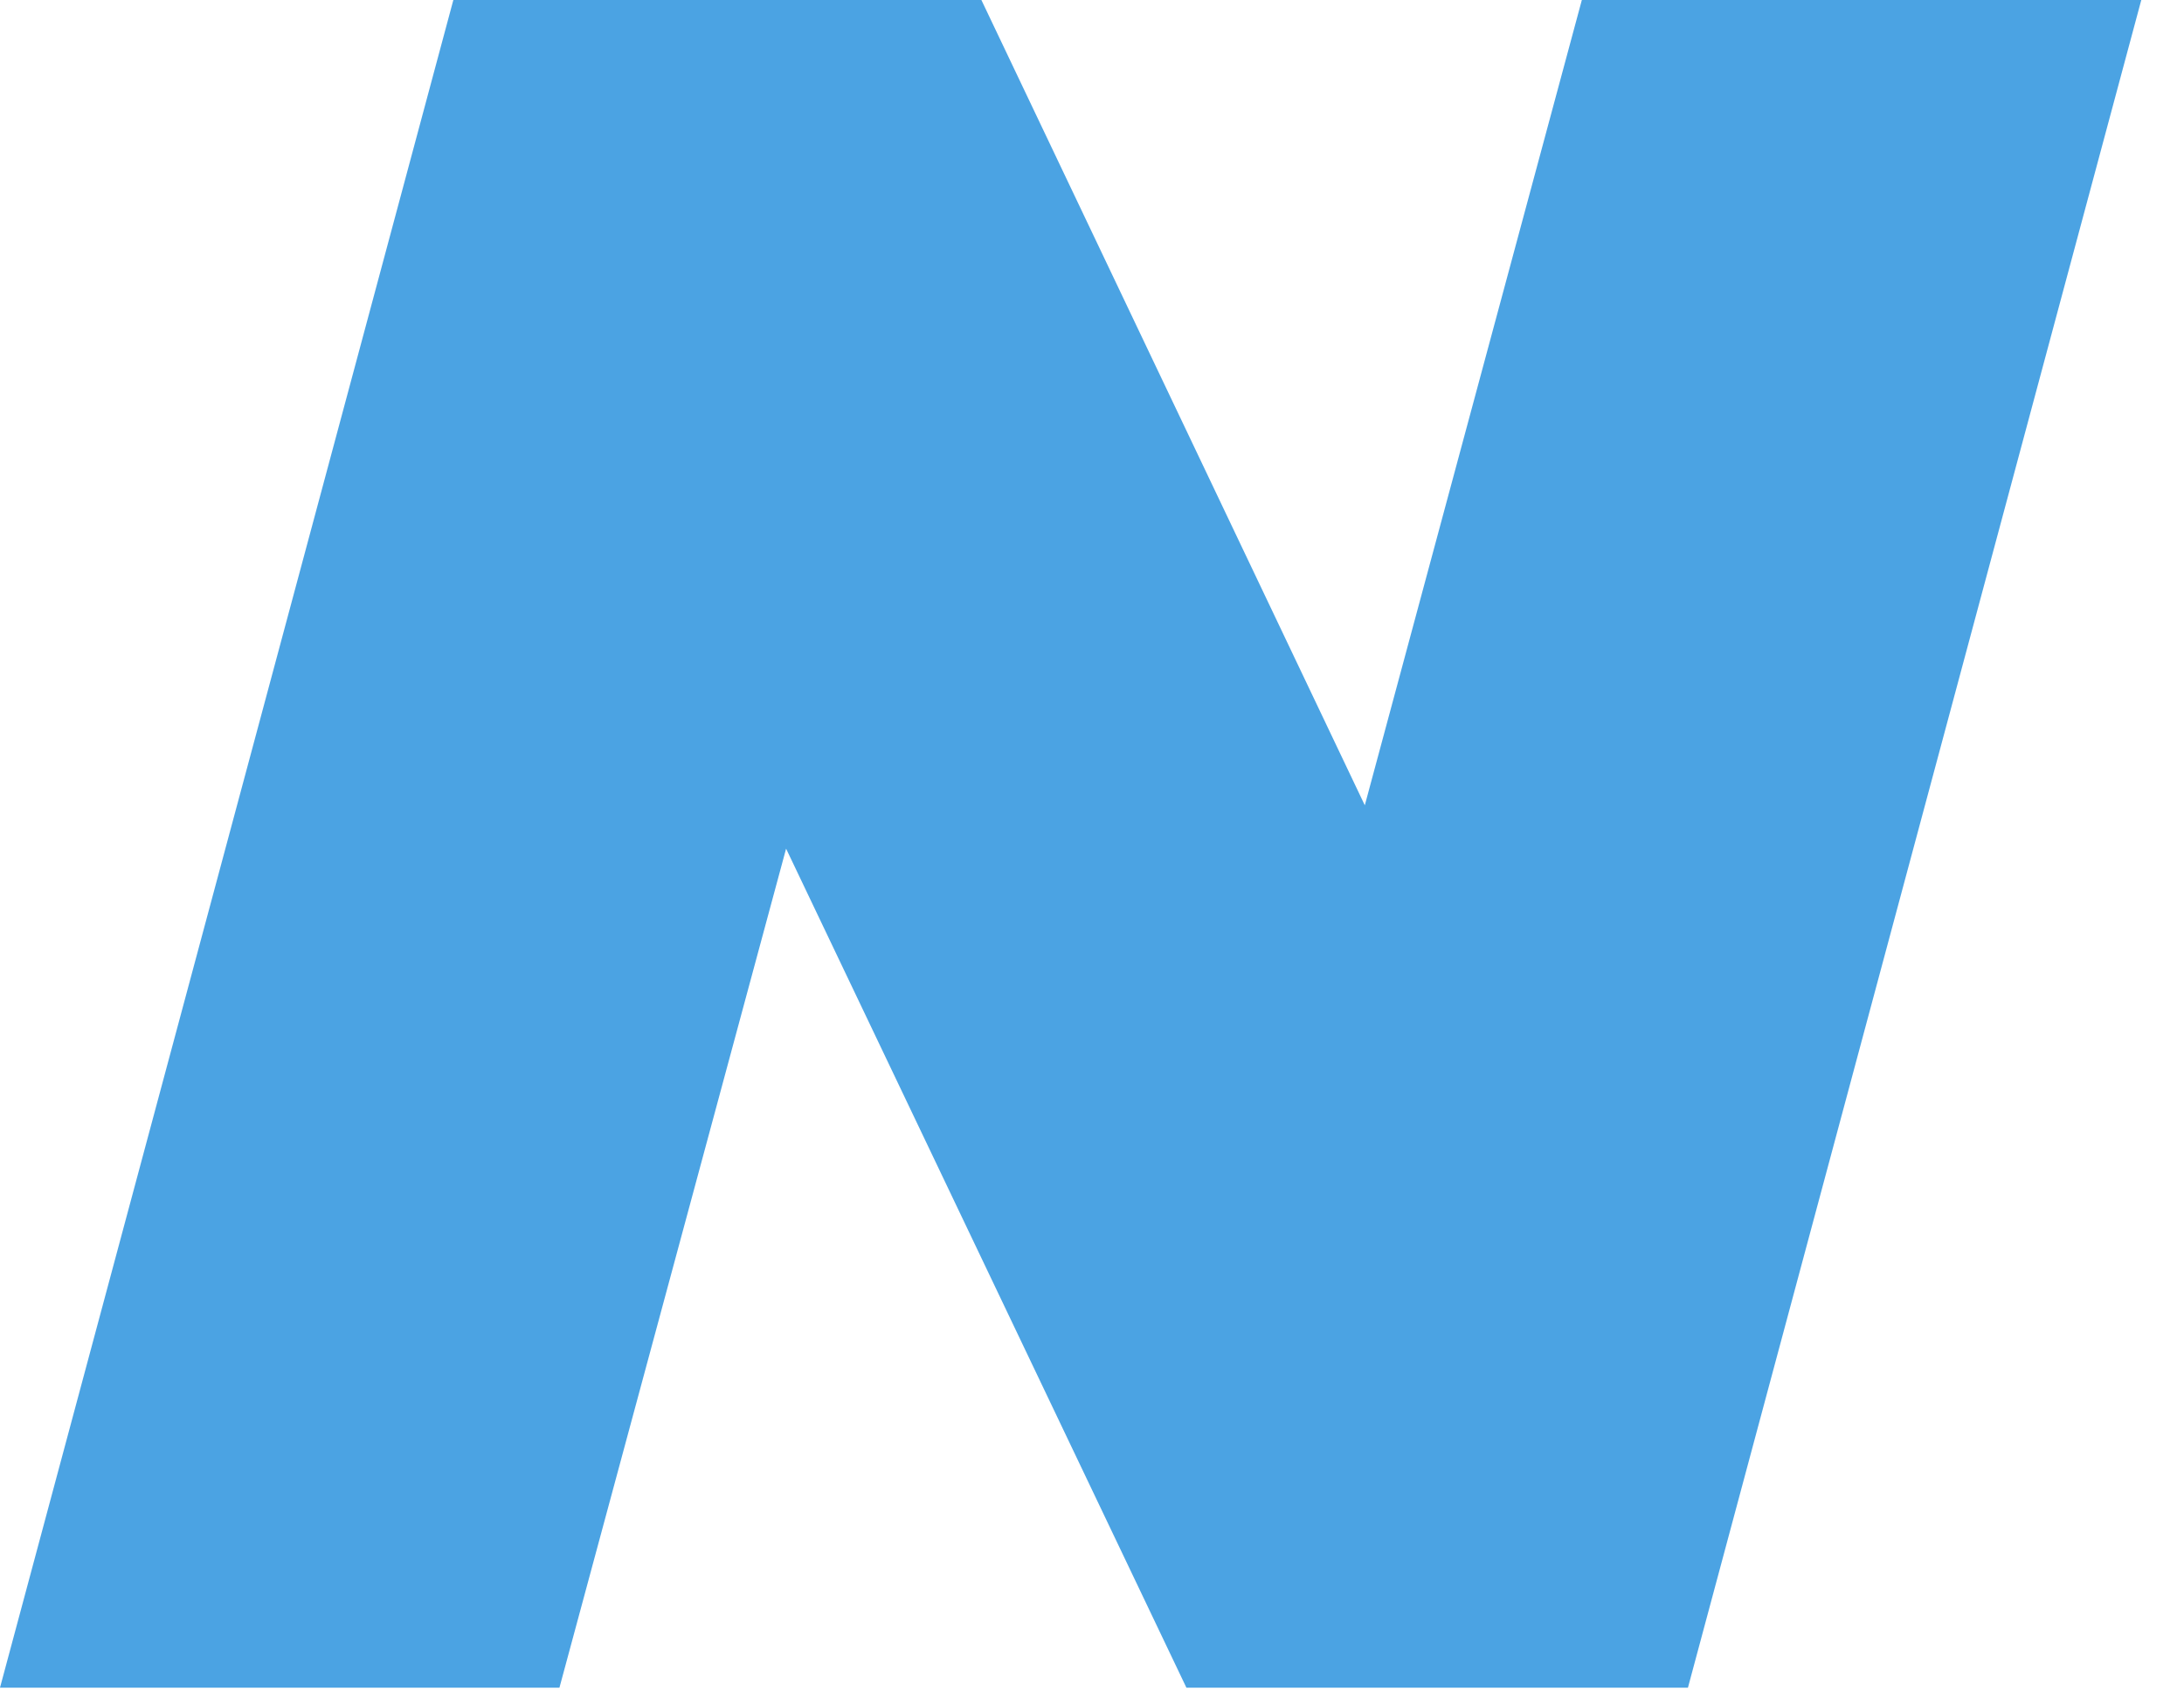 <?xml version="1.0" encoding="utf-8"?>
<svg xmlns="http://www.w3.org/2000/svg" fill="none" height="100%" overflow="visible" preserveAspectRatio="none" style="display: block;" viewBox="0 0 45 35" width="100%">
<path d="M0 34.779L9.341 0H20.221L28.121 16.595L32.593 0H44.12L34.779 34.779H24.445L16.197 17.489L11.527 34.779H0Z" fill="#4BA3E3" id="Vector"/>
</svg>